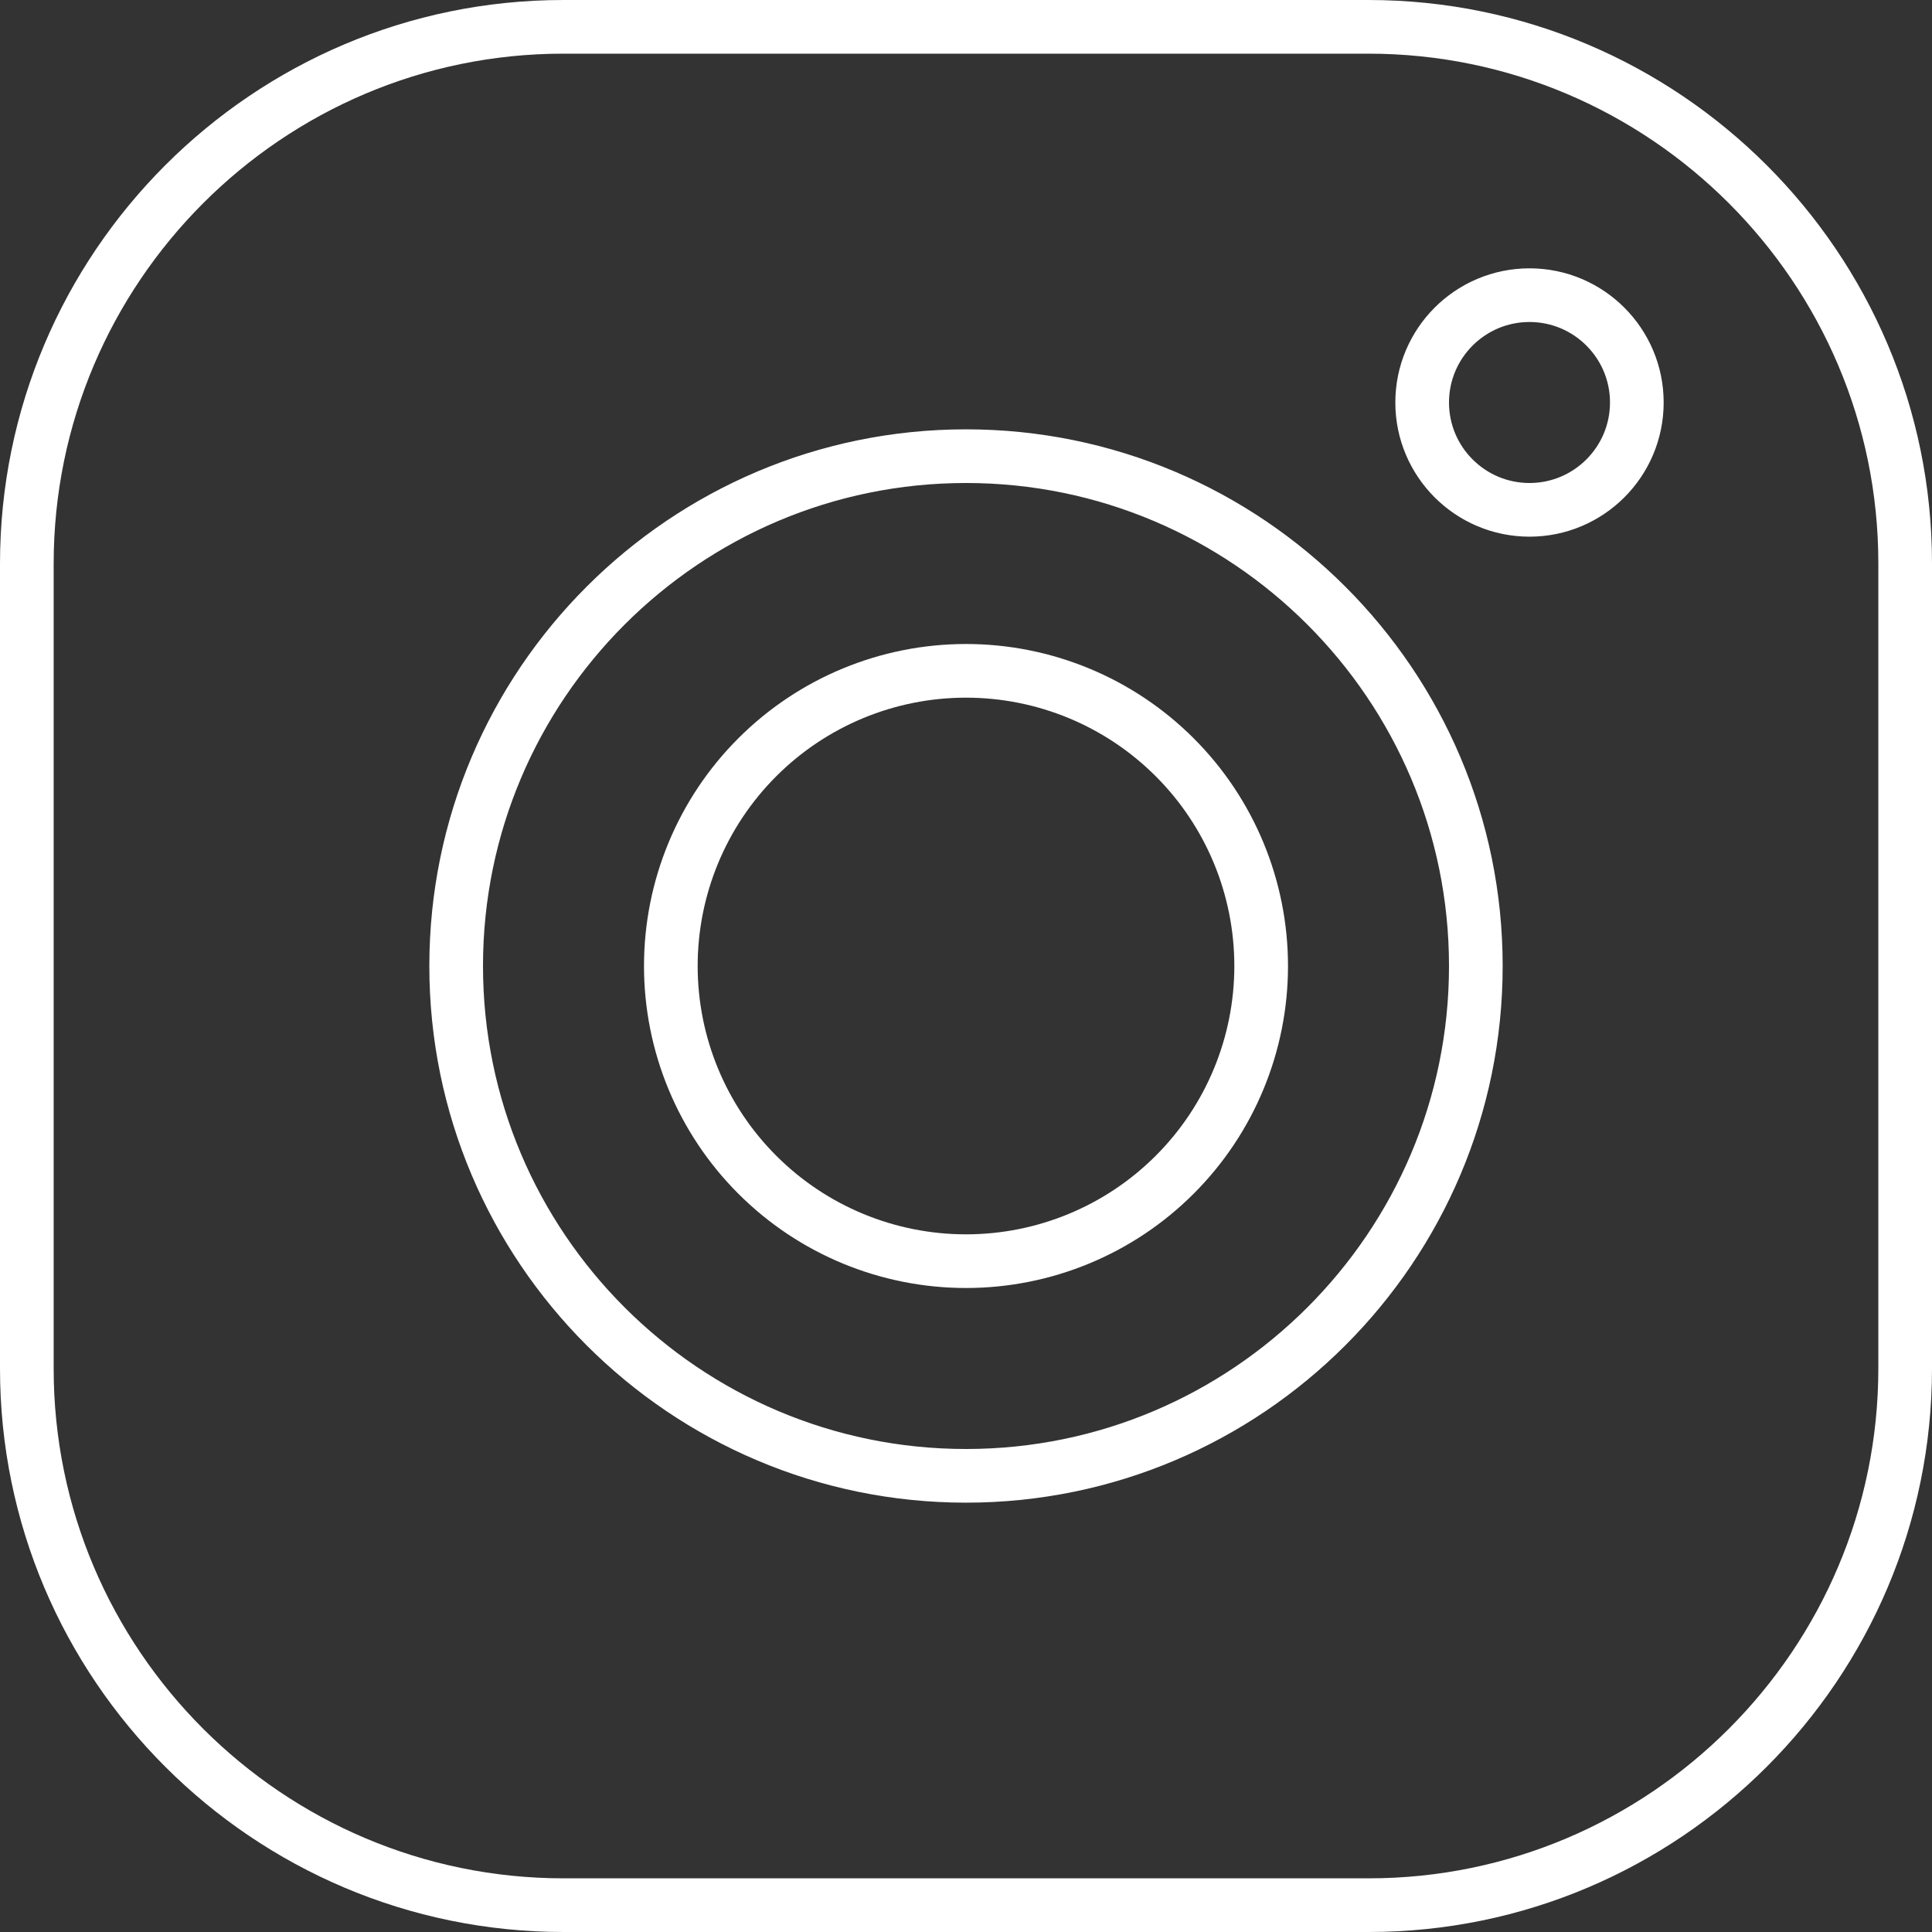 <svg xmlns="http://www.w3.org/2000/svg" width="36" height="36" viewBox="0 0 36 36" fill="none"><rect x="0" y="0" width="36" height="36" fill="#333333" stroke="none"/><path d="M0.5 10.503C0.5 4.989 4.985 0.5 10.497 0.5H25.497C31.011 0.5 35.5 4.985 35.5 10.497V25.497C35.5 31.011 31.015 35.5 25.503 35.5H10.503C4.989 35.5 0.5 31.015 0.5 25.503V10.503ZM30.5 7.5C30.5 6.396 29.604 5.5 28.5 5.5C27.396 5.5 26.5 6.396 26.5 7.5C26.5 8.604 27.396 9.5 28.5 9.5C29.604 9.5 30.5 8.604 30.5 7.5ZM27.5 18C27.5 12.76 23.24 8.5 18 8.5C12.76 8.5 8.5 12.76 8.5 18C8.5 23.24 12.76 27.5 18 27.5C23.24 27.5 27.5 23.24 27.5 18ZM14.111 14.111C15.142 13.079 16.541 12.5 18 12.5C19.459 12.5 20.858 13.079 21.889 14.111C22.921 15.142 23.5 16.541 23.5 18C23.5 19.459 22.921 20.858 21.889 21.889C20.858 22.921 19.459 23.5 18 23.5C16.541 23.5 15.142 22.921 14.111 21.889C13.079 20.858 12.5 19.459 12.5 18C12.5 16.541 13.079 15.142 14.111 14.111Z" stroke="white"></path></svg>